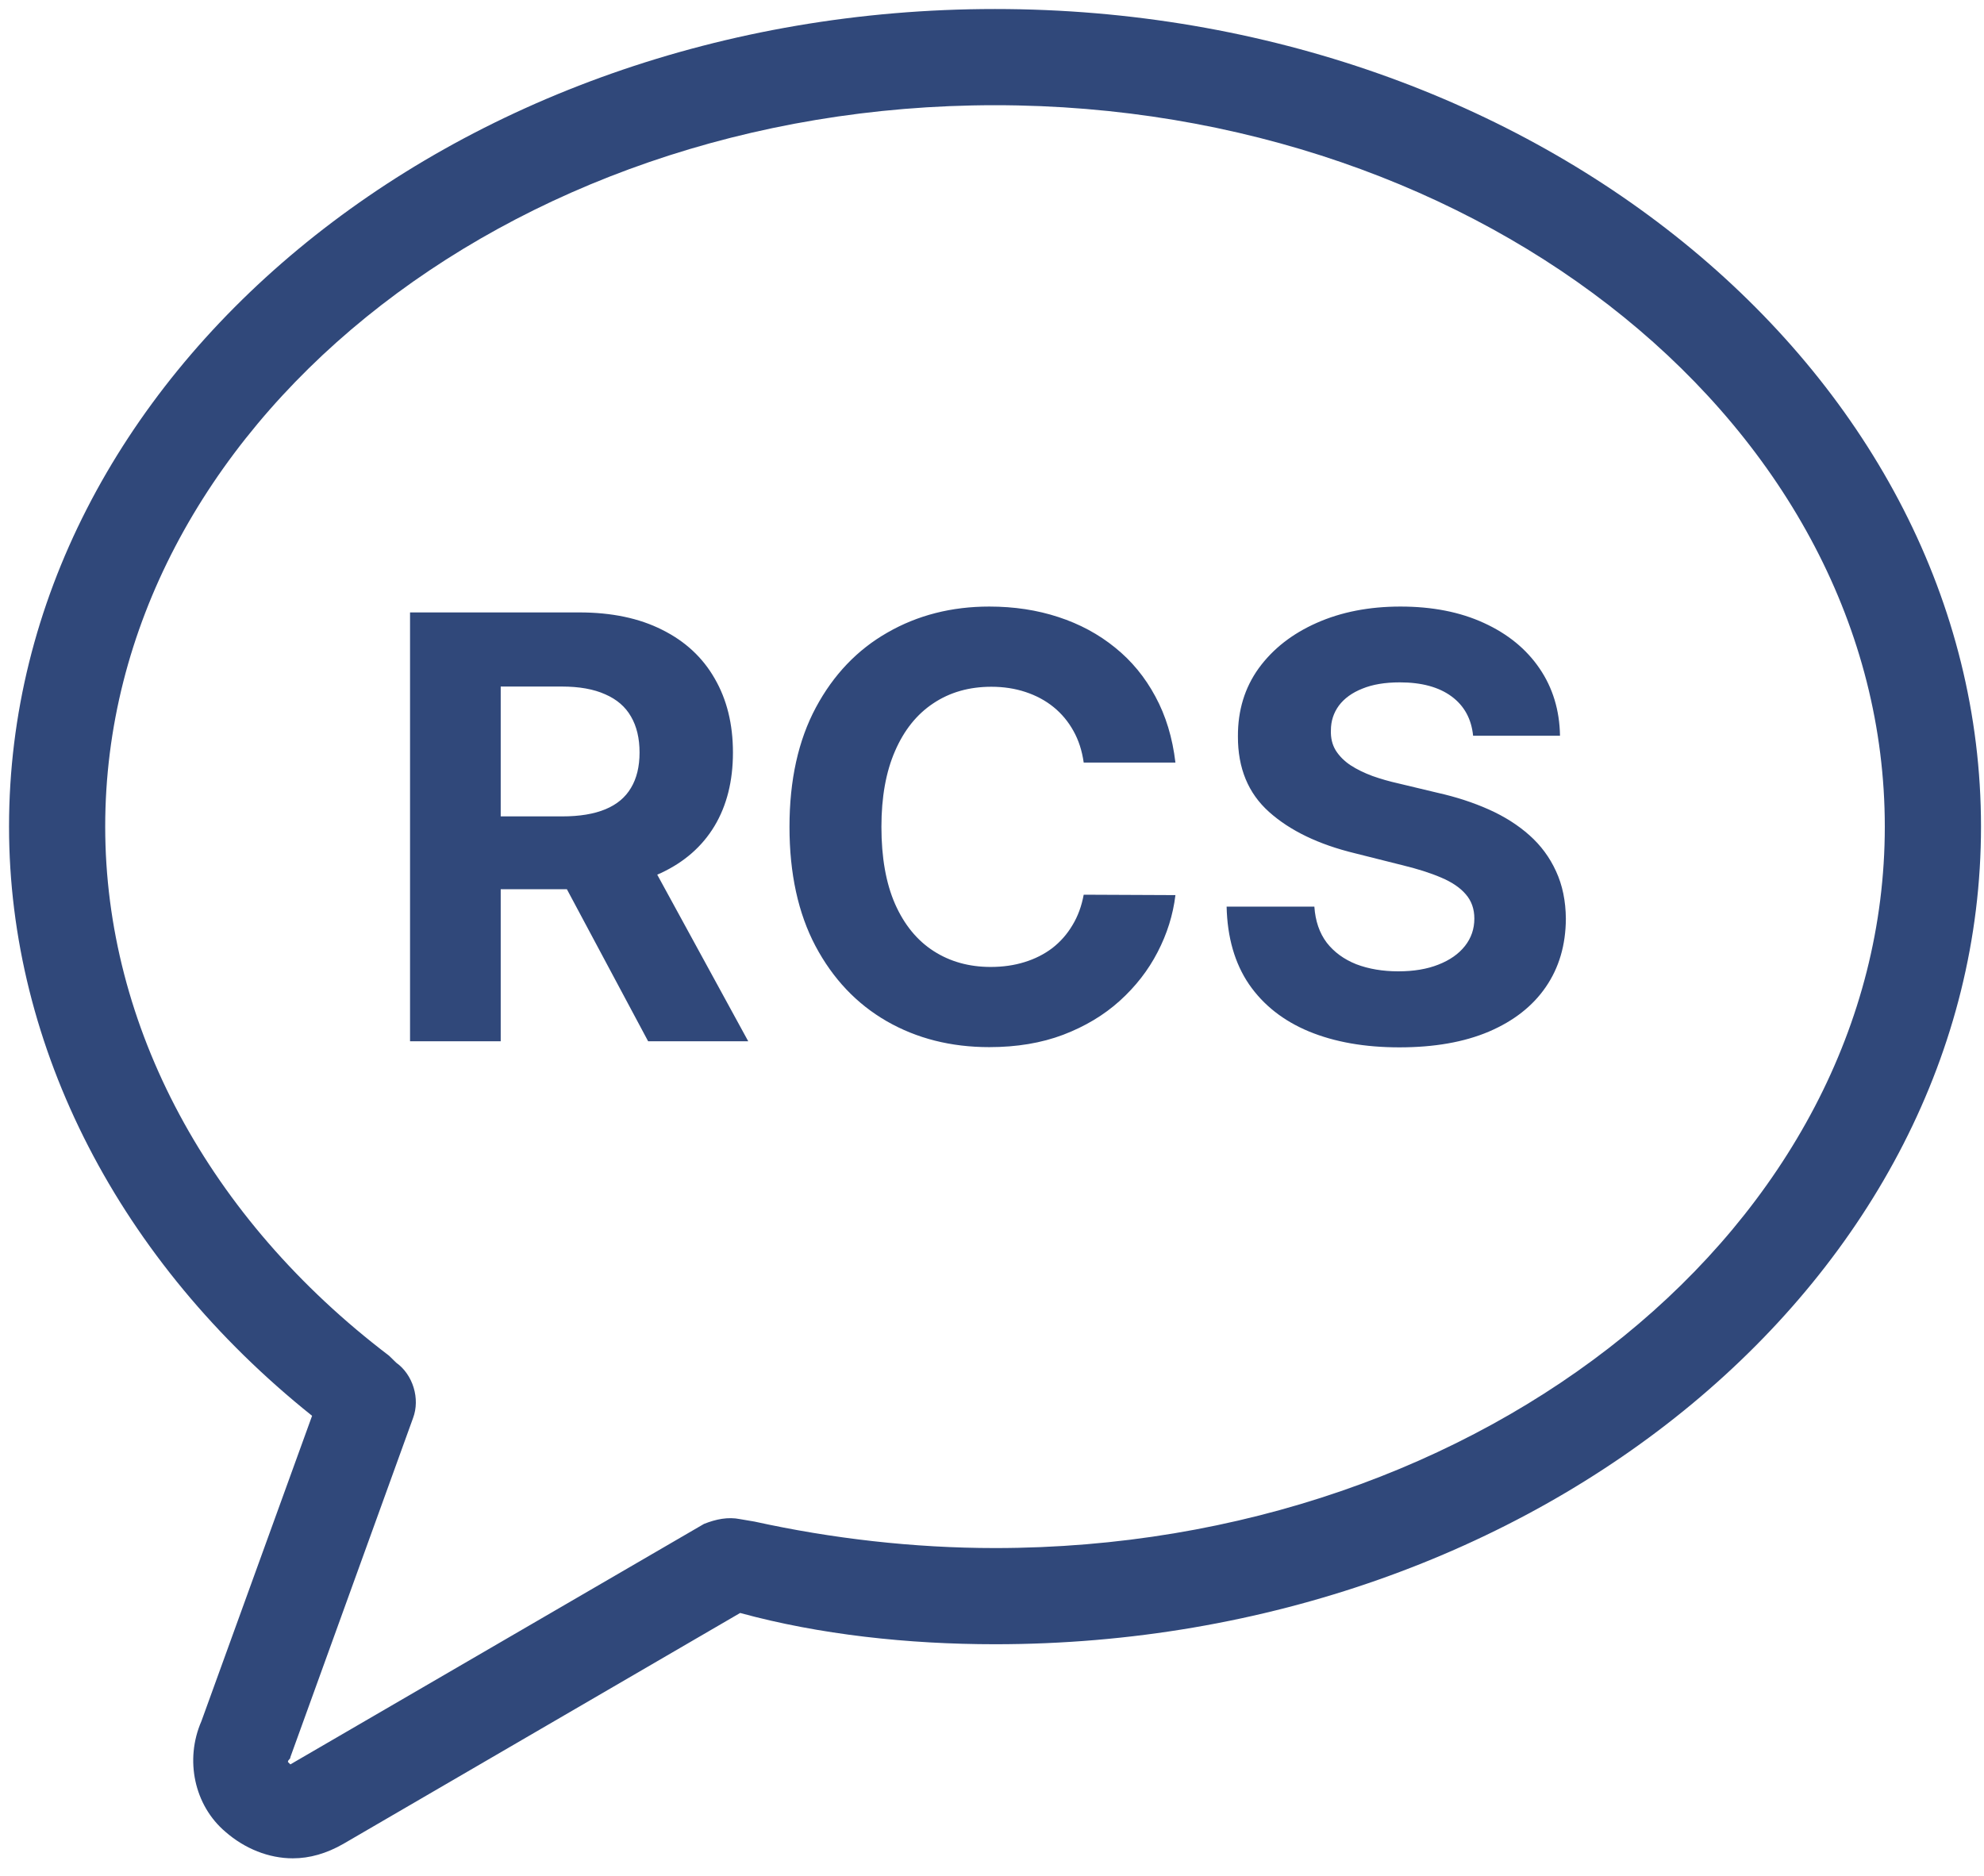 <svg xmlns="http://www.w3.org/2000/svg" width="110" height="104" viewBox="0 0 110 104" fill="none"><path d="M22.734 57.734V33.956H32.115C33.911 33.956 35.444 34.278 36.713 34.92C37.99 35.555 38.961 36.457 39.627 37.625C40.3 38.786 40.637 40.153 40.637 41.724C40.637 43.303 40.297 44.661 39.615 45.799C38.934 46.929 37.947 47.796 36.655 48.4C35.37 49.003 33.814 49.305 31.988 49.305H25.706V45.265H31.175C32.135 45.265 32.932 45.133 33.566 44.87C34.201 44.607 34.673 44.212 34.983 43.686C35.3 43.16 35.459 42.505 35.459 41.724C35.459 40.934 35.3 40.269 34.983 39.727C34.673 39.185 34.197 38.775 33.555 38.496C32.92 38.21 32.119 38.066 31.152 38.066H27.761V57.734H22.734ZM35.575 46.914L41.485 57.734H35.935L30.153 46.914H35.575ZM65.17 42.281H60.084C59.992 41.623 59.802 41.039 59.516 40.528C59.229 40.009 58.861 39.568 58.413 39.204C57.964 38.84 57.445 38.562 56.857 38.368C56.276 38.175 55.645 38.078 54.964 38.078C53.734 38.078 52.662 38.384 51.748 38.995C50.835 39.599 50.127 40.481 49.624 41.642C49.12 42.796 48.869 44.197 48.869 45.845C48.869 47.541 49.12 48.965 49.624 50.118C50.134 51.271 50.846 52.142 51.76 52.73C52.673 53.319 53.73 53.613 54.929 53.613C55.603 53.613 56.226 53.524 56.799 53.346C57.379 53.168 57.894 52.908 58.343 52.568C58.792 52.219 59.163 51.798 59.458 51.302C59.759 50.807 59.968 50.242 60.084 49.607L65.17 49.63C65.038 50.722 64.709 51.774 64.183 52.788C63.664 53.795 62.964 54.696 62.081 55.494C61.207 56.283 60.162 56.91 58.947 57.374C57.739 57.831 56.373 58.059 54.848 58.059C52.727 58.059 50.831 57.58 49.159 56.62C47.495 55.66 46.179 54.271 45.212 52.452C44.252 50.633 43.772 48.431 43.772 45.845C43.772 43.252 44.26 41.047 45.235 39.228C46.21 37.409 47.534 36.023 49.206 35.071C50.877 34.111 52.758 33.631 54.848 33.631C56.226 33.631 57.503 33.825 58.68 34.212C59.864 34.599 60.913 35.164 61.826 35.907C62.739 36.642 63.482 37.544 64.055 38.612C64.636 39.68 65.007 40.903 65.17 42.281ZM81.674 40.795C81.581 39.858 81.182 39.131 80.478 38.612C79.774 38.094 78.818 37.834 77.61 37.834C76.79 37.834 76.097 37.95 75.532 38.183C74.967 38.407 74.534 38.721 74.232 39.123C73.938 39.526 73.79 39.982 73.79 40.493C73.775 40.919 73.864 41.29 74.058 41.608C74.259 41.925 74.534 42.2 74.882 42.432C75.23 42.657 75.633 42.854 76.089 43.024C76.546 43.187 77.034 43.326 77.552 43.442L79.688 43.953C80.726 44.185 81.678 44.495 82.545 44.882C83.412 45.269 84.162 45.745 84.797 46.31C85.432 46.875 85.923 47.541 86.272 48.307C86.627 49.073 86.809 49.952 86.817 50.942C86.809 52.398 86.438 53.659 85.703 54.727C84.975 55.788 83.922 56.612 82.545 57.2C81.175 57.781 79.522 58.071 77.587 58.071C75.667 58.071 73.996 57.777 72.571 57.189C71.155 56.6 70.048 55.73 69.251 54.576C68.461 53.415 68.047 51.98 68.008 50.269H72.873C72.927 51.066 73.156 51.732 73.558 52.266C73.968 52.792 74.514 53.191 75.195 53.462C75.884 53.725 76.662 53.856 77.529 53.856C78.38 53.856 79.12 53.733 79.746 53.485C80.381 53.237 80.873 52.893 81.221 52.452C81.569 52.011 81.743 51.504 81.743 50.931C81.743 50.397 81.585 49.948 81.267 49.584C80.958 49.22 80.501 48.91 79.897 48.655C79.301 48.4 78.57 48.167 77.703 47.959L75.114 47.308C73.109 46.821 71.526 46.058 70.365 45.021C69.204 43.984 68.628 42.587 68.635 40.83C68.628 39.39 69.011 38.132 69.785 37.056C70.567 35.98 71.639 35.141 73.001 34.537C74.363 33.933 75.911 33.631 77.645 33.631C79.41 33.631 80.95 33.933 82.266 34.537C83.59 35.141 84.619 35.98 85.354 37.056C86.09 38.132 86.469 39.379 86.492 40.795H81.674Z" fill="#30487A"></path><path d="M17.303 78.5L11.167 95.432C10.235 97.567 10.766 100.099 12.5 101.567C13.568 102.5 14.902 103.036 16.235 103.036C17.167 103.036 18.099 102.771 19.037 102.234L41.037 89.432C45.433 90.635 50.365 91.166 55.168 91.166C85.304 91.166 109.834 70.765 109.834 45.833C109.834 20.901 85.304 0.5 55.168 0.5C25.032 0.5 0.501 20.901 0.501 45.833C0.501 58.099 6.635 69.969 17.303 78.5ZM55.167 5.833C82.364 5.833 104.5 23.833 104.5 45.833C104.5 67.833 82.364 85.833 55.167 85.833C50.635 85.833 46.099 85.302 41.833 84.365L41.031 84.229C40.364 84.094 39.698 84.229 39.031 84.495L16.099 97.828L15.964 97.693C15.964 97.557 16.099 97.557 16.099 97.427L22.901 78.624C23.302 77.557 22.901 76.223 21.969 75.557L21.568 75.166C11.568 67.567 5.833 56.901 5.833 45.833C5.833 23.833 27.969 5.833 55.167 5.833Z" fill="#30487A"></path></svg>